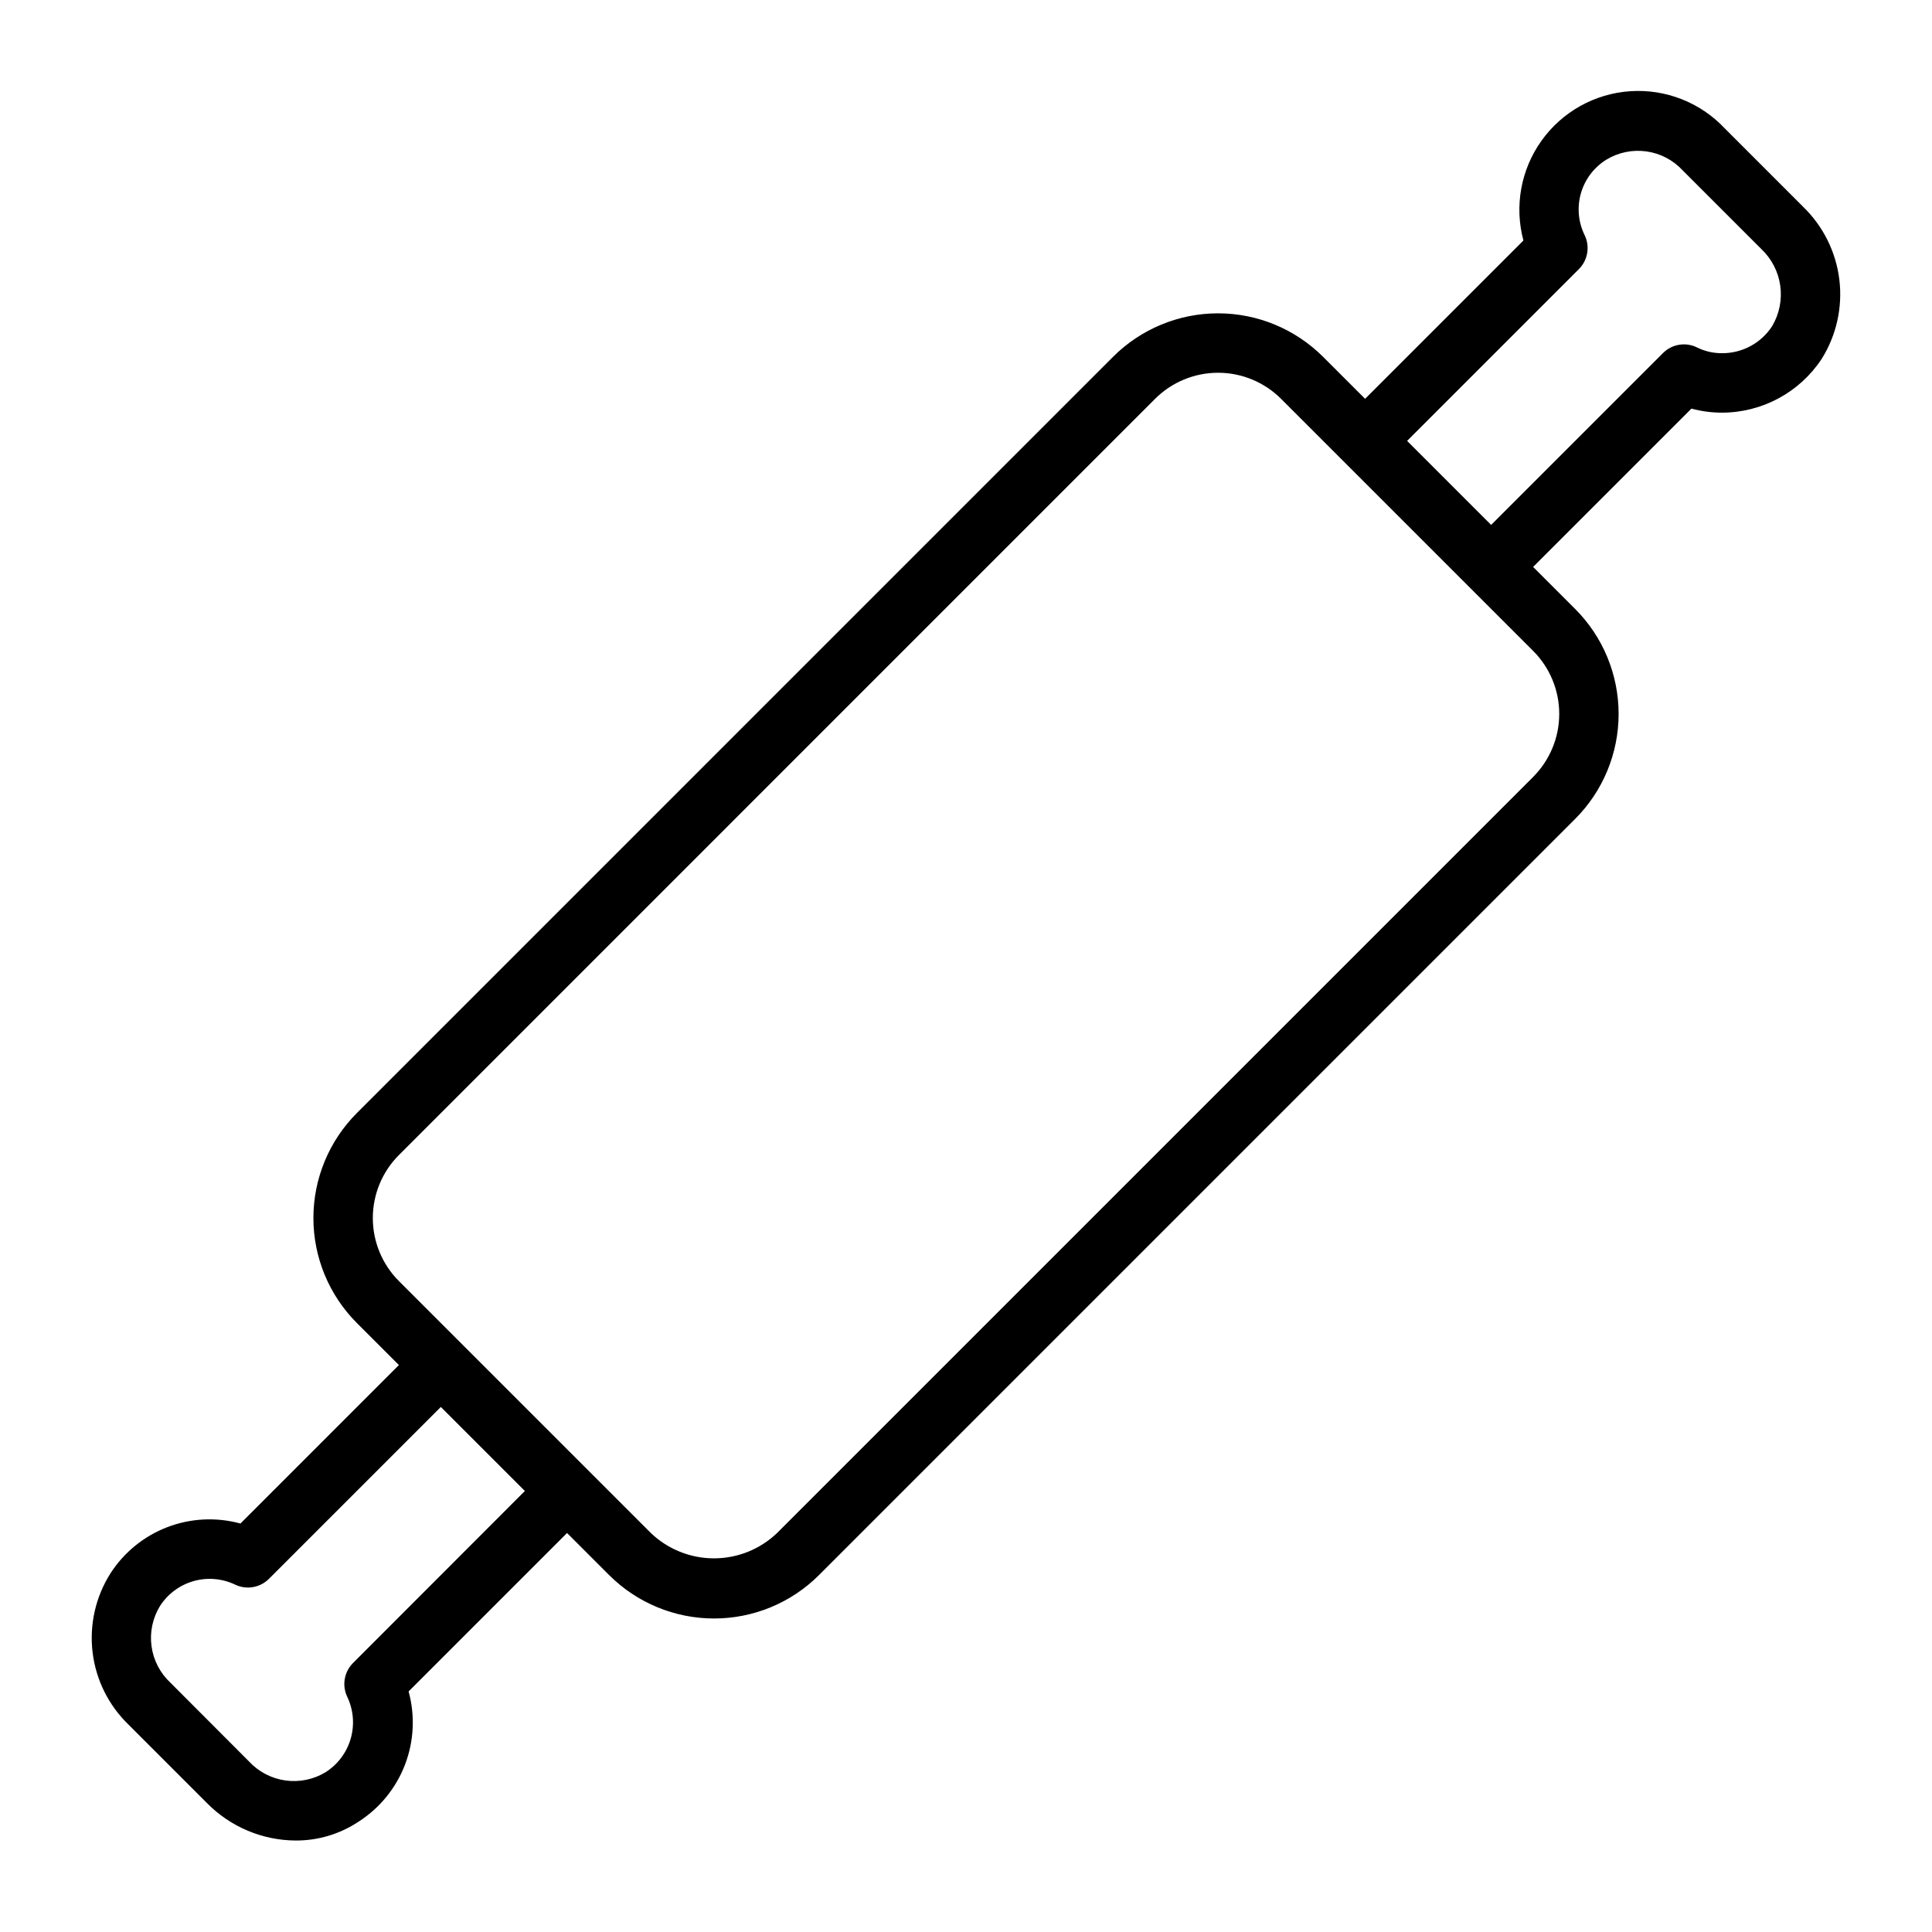 <?xml version="1.0" encoding="UTF-8"?>
<!-- The Best Svg Icon site in the world: iconSvg.co, Visit us! https://iconsvg.co -->
<svg fill="#000000" width="800px" height="800px" version="1.1" viewBox="144 144 512 512" xmlns="http://www.w3.org/2000/svg">
 <path d="m621.82 198.77-20.758-20.766c-6.457-6.856-15.645-10.465-25.039-9.832-9.398 0.633-18.016 5.438-23.496 13.098-5.481 7.66-7.242 17.371-4.805 26.465l-41.957 41.957-11.133-11.133v0.004c-7.383-7.379-17.395-11.527-27.832-11.527s-20.449 4.148-27.832 11.527l-200.39 200.4c-7.379 7.383-11.523 17.391-11.523 27.828s4.144 20.445 11.523 27.828l11.133 11.133-41.992 41.996c-6.394-1.746-13.18-1.41-19.371 0.961-6.191 2.371-11.465 6.652-15.059 12.223-3.953 6.223-5.629 13.617-4.754 20.934 0.875 7.316 4.254 14.102 9.562 19.215l20.82 20.82c6.195 6.258 14.621 9.805 23.43 9.855 5.926 0.031 11.727-1.707 16.664-4.988 5.606-3.586 9.918-8.871 12.305-15.082s2.727-13.02 0.969-19.438l41.988-41.988 11.133 11.133v-0.004c7.379 7.383 17.391 11.527 27.828 11.527 10.441 0 20.453-4.144 27.832-11.527l200.36-200.36c7.379-7.379 11.523-17.391 11.523-27.828s-4.144-20.445-11.523-27.828l-11.133-11.133 41.957-41.957 0.004 0.004c2.652 0.711 5.391 1.074 8.141 1.07 10.59-0.031 20.465-5.348 26.32-14.172 3.953-6.273 5.621-13.715 4.731-21.074-0.895-7.363-4.293-14.191-9.625-19.34zm-384.24 385.92c-2.367 2.348-2.996 5.934-1.574 8.949 1.664 3.465 1.996 7.414 0.941 11.105-1.059 3.691-3.438 6.867-6.68 8.922-3.195 1.93-6.953 2.695-10.648 2.176-3.695-0.523-7.094-2.305-9.629-5.039l-20.781-20.824c-2.75-2.543-4.535-5.961-5.047-9.672-0.516-3.711 0.273-7.488 2.227-10.684 2.062-3.219 5.234-5.57 8.91-6.613s7.609-0.703 11.055 0.953c3.012 1.422 6.594 0.789 8.941-1.574l45.531-45.531 22.27 22.27zm312.72-234.79-200.39 200.39c-4.5 4.293-10.48 6.688-16.703 6.688-6.219 0-12.199-2.394-16.699-6.688l-66.793-66.793v-0.004c-4.43-4.426-6.914-10.434-6.914-16.695s2.484-12.27 6.914-16.695l200.39-200.4c4.426-4.43 10.434-6.918 16.699-6.918s12.27 2.488 16.699 6.918l66.793 66.793h0.004c4.426 4.43 6.914 10.434 6.914 16.695 0 6.262-2.488 12.27-6.914 16.699zm63.332-119.45-0.004-0.004c-2.91 4.477-7.894 7.172-13.23 7.156-2.277 0.023-4.527-0.48-6.574-1.48-3.035-1.551-6.727-0.961-9.125 1.457l-45.531 45.531-22.27-22.27 45.531-45.531c2.387-2.387 2.984-6.027 1.488-9.051-1.68-3.461-2.012-7.422-0.934-11.113 1.078-3.691 3.488-6.848 6.766-8.859 3.18-1.918 6.922-2.68 10.598-2.156 3.676 0.52 7.059 2.293 9.578 5.019l20.766 20.766v0.004c2.762 2.57 4.555 6.012 5.09 9.746 0.535 3.734-0.227 7.539-2.152 10.781z"/>
</svg>